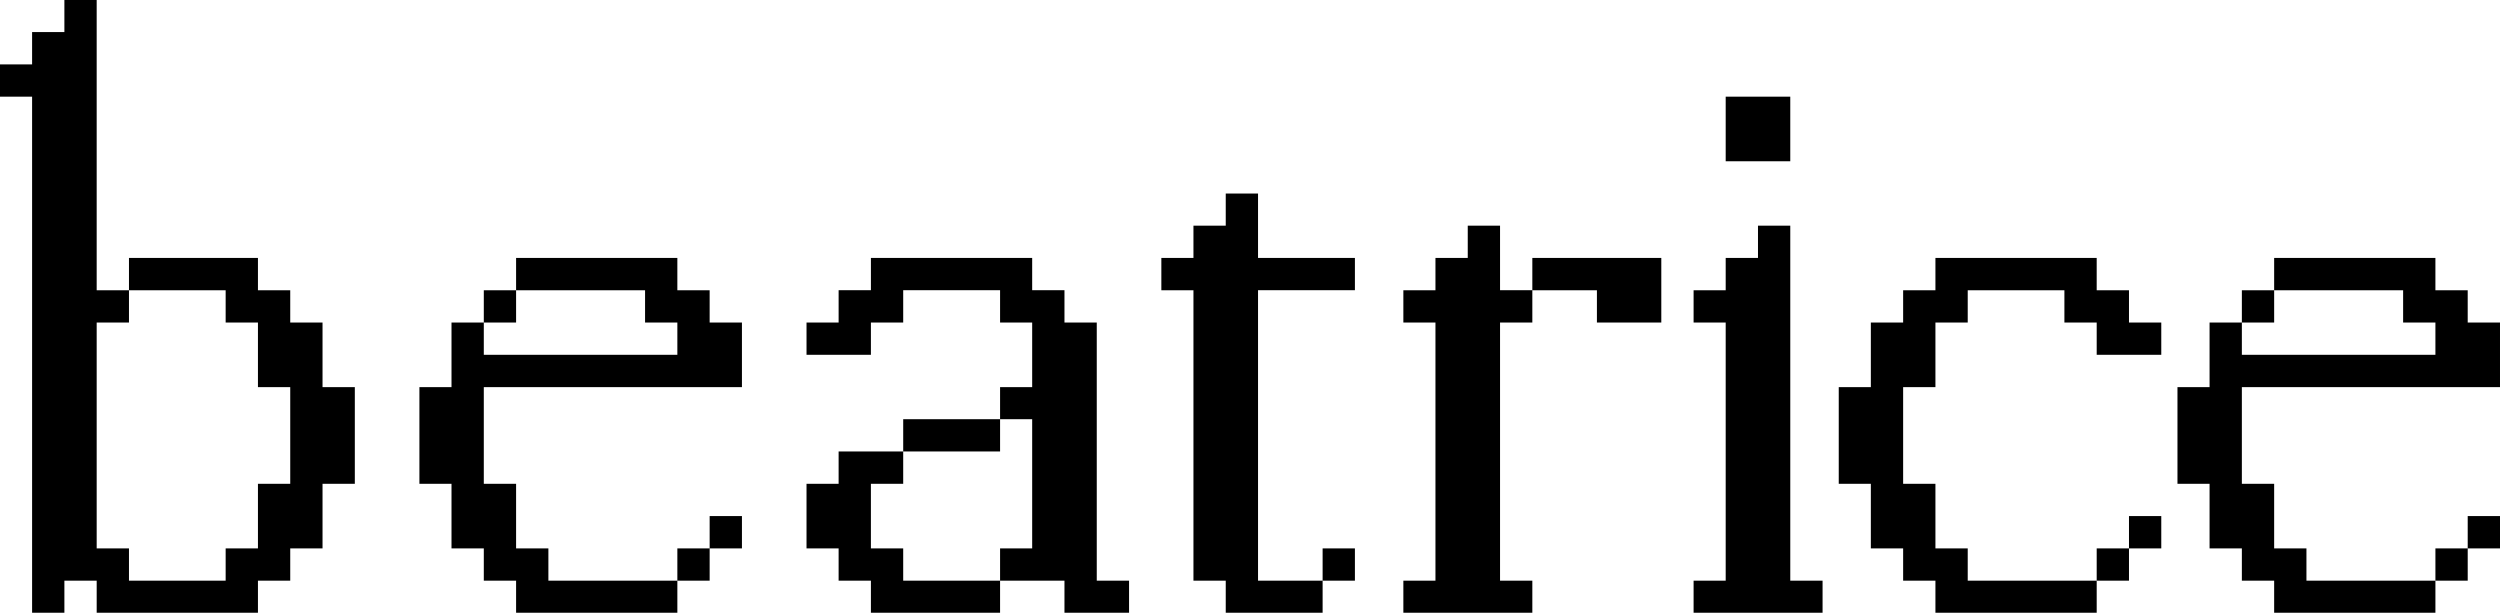 <?xml version="1.0" encoding="UTF-8"?>
<svg id="Layer_1" data-name="Layer 1" xmlns="http://www.w3.org/2000/svg" viewBox="0 0 1920 470.6">
  <path d="M24.65,470.6V74.25H0v-24.8h24.65v-24.8h24.8V0h24.8v222.9h24.8v24.8h-24.8v173.45h24.8v24.8h74.25v-24.8h24.8v-49.6h24.8v-74.25h-24.8v-49.6h-24.8v-24.8h-74.25v-24.8h99.05v24.8h24.8v24.8h24.8v49.6h24.8v74.25h-24.8v49.6h-24.8v24.8h-24.8v24.65h-123.85v-24.65h-24.8v24.65h-24.8Z"/>
  <path d="M396.36,470.6v-24.65h-24.8v-24.8h-24.8v-49.6h-24.65v-74.25h24.65v-49.6h24.8v24.8h148.65v-24.8h-24.8v-24.8h-99.05v-24.8h123.85v24.8h24.8v24.8h24.8v49.6h-198.25v74.25h24.8v49.6h24.8v24.8h99.05v24.65h-123.85ZM371.56,247.7v-24.8h24.8v24.8h-24.8ZM520.21,445.95v-24.8h24.8v24.8h-24.8ZM545.01,421.15v-24.8h24.8v24.8h-24.8Z"/>
  <path d="M817.51,470.6v-24.65h-49.45v-24.8h24.65v-99.2h-24.65v-24.65h24.65v-49.6h-24.65v-24.8h-74.4v24.8h-24.8v24.8h-49.45v-24.8h24.65v-24.8h24.8v-24.8h123.85v24.8h24.8v24.8h24.8v198.25h24.8v24.65h-49.6ZM668.86,470.6v-24.65h-24.8v-24.8h-24.65v-49.6h24.65v-24.8h49.6v24.8h-24.8v49.6h24.8v24.8h74.4v24.65h-99.2ZM693.66,346.75v-24.8h74.4v24.8h-74.4Z"/>
  <path d="M941.37,470.6v-24.65h-24.8v-223.05h-24.65v-24.8h24.65v-24.8h24.8v-24.65h24.8v49.45h74.4v24.8h-74.4v223.05h49.6v24.65h-74.4ZM1015.77,445.95v-24.8h24.8v24.8h-24.8Z"/>
  <path d="M1077.78,470.6v-24.65h24.65v-198.25h-24.65v-24.8h24.65v-24.8h24.8v-24.8h24.8v49.6h24.8v24.8h-24.8v198.25h24.8v24.65h-99.05ZM1226.43,247.7v-24.8h-49.6v-24.8h99.05v49.6h-49.45Z"/>
  <path d="M1300.68,470.6v-24.65h24.65v-198.25h-24.65v-24.8h24.65v-24.8h24.8v-24.8h24.8v272.65h24.8v24.65h-99.05ZM1325.33,123.85v-49.6h49.6v49.6h-49.6Z"/>
  <path d="M1486.41,470.6v-24.65h-24.8v-24.8h-24.8v-49.6h-24.65v-74.25h24.65v-49.6h24.8v-24.8h24.8v-24.8h123.85v24.8h24.8v24.8h24.8v24.8h-49.6v-24.8h-24.8v-24.8h-74.25v24.8h-24.8v49.6h-24.8v74.25h24.8v49.6h24.8v24.8h99.05v24.65h-123.85ZM1610.26,445.95v-24.8h24.8v24.8h-24.8ZM1635.06,421.15v-24.8h24.8v24.8h-24.8Z"/>
  <path d="M1746.55,470.6v-24.65h-24.8v-24.8h-24.8v-49.6h-24.65v-74.25h24.65v-49.6h24.8v24.8h148.65v-24.8h-24.8v-24.8h-99.05v-24.8h123.85v24.8h24.8v24.8h24.8v49.6h-198.25v74.25h24.8v49.6h24.8v24.8h99.05v24.65h-123.85ZM1721.75,247.7v-24.8h24.8v24.8h-24.8ZM1870.4,445.95v-24.8h24.8v24.8h-24.8ZM1895.2,421.15v-24.8h24.8v24.8h-24.8Z"/>
</svg>